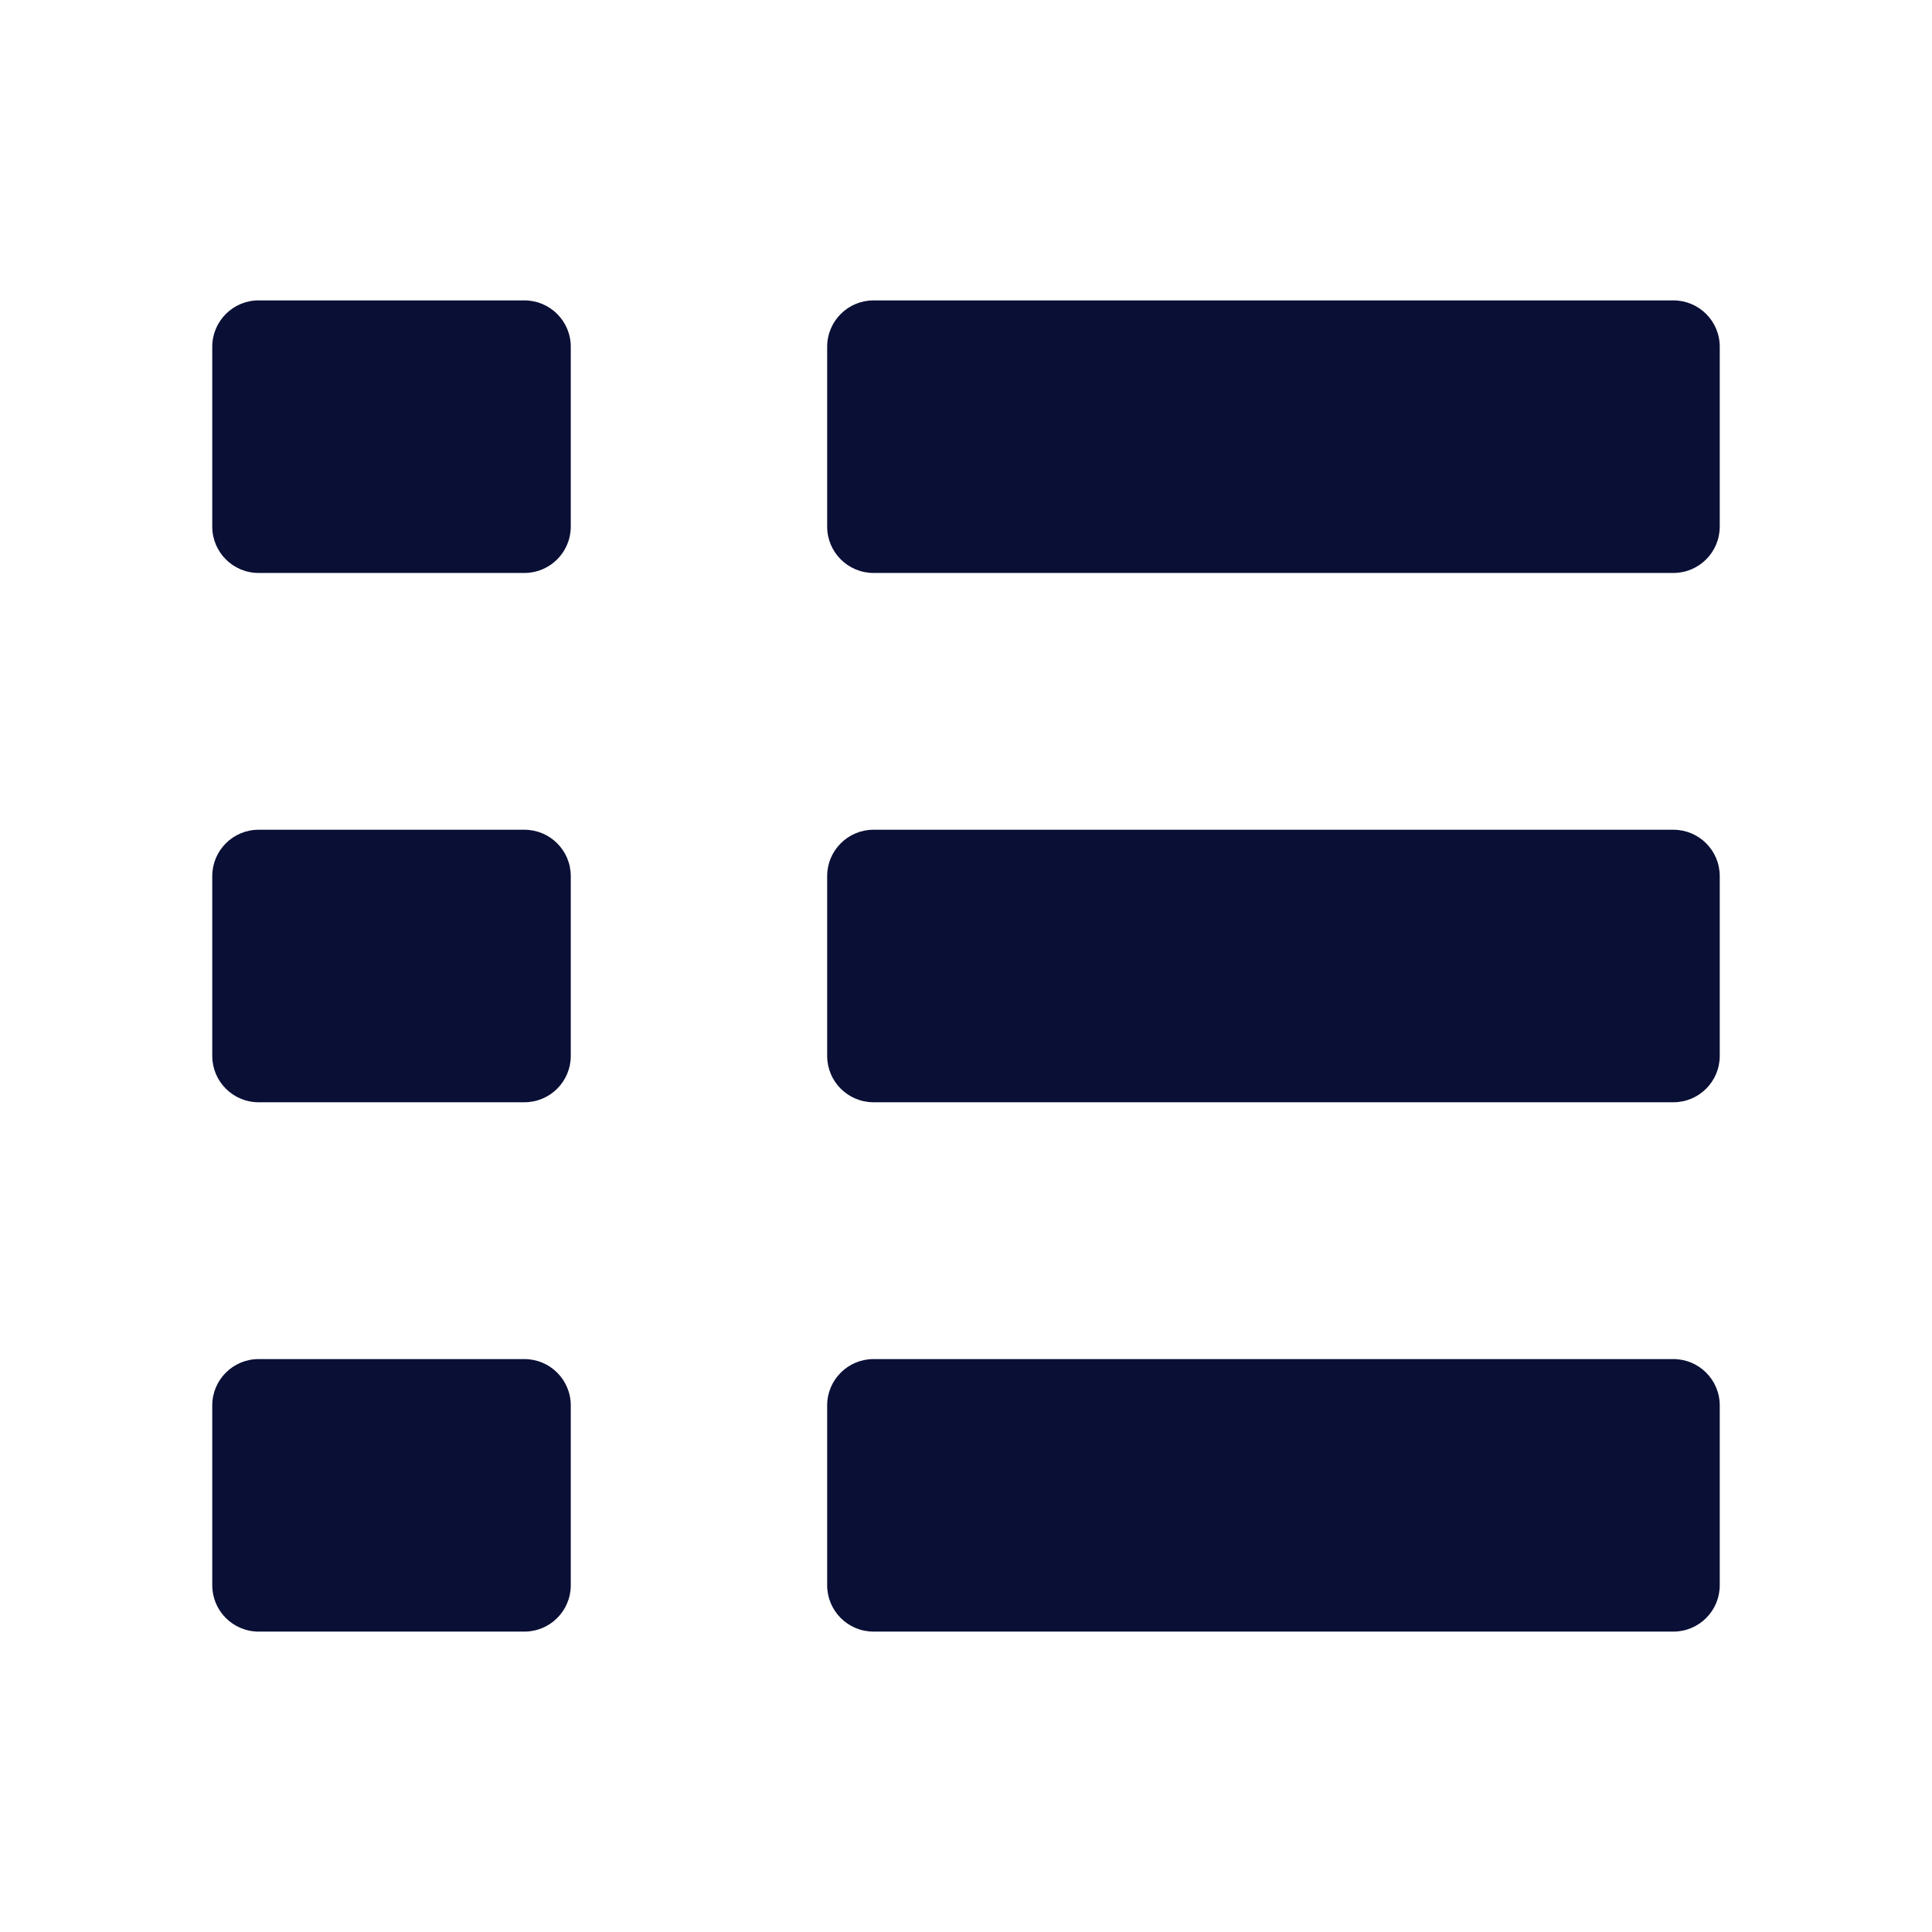 <svg xmlns="http://www.w3.org/2000/svg" xmlns:xlink="http://www.w3.org/1999/xlink" width="512" zoomAndPan="magnify" viewBox="0 0 384 384" height="512" preserveAspectRatio="xMidYMid meet" version="1.0"><path fill="#0a0f35" d="M 104.234 113.879 L 51.398 113.879 C 46.312 113.879 42.188 109.754 42.188 104.672 L 42.188 68.918 C 42.188 63.832 46.312 59.707 51.398 59.707 L 104.234 59.707 C 109.32 59.707 113.445 63.832 113.445 68.918 L 113.445 104.664 C 113.445 109.754 109.32 113.879 104.234 113.879 Z M 104.234 113.879 " fill-opacity="1" fill-rule="nonzero"/><path fill="#0a0f35" d="M 332.602 113.879 L 173.617 113.879 C 168.531 113.879 164.406 109.754 164.406 104.672 L 164.406 68.918 C 164.406 63.832 168.531 59.707 173.617 59.707 L 332.602 59.707 C 337.688 59.707 341.812 63.832 341.812 68.918 L 341.812 104.664 C 341.812 109.754 337.688 113.879 332.602 113.879 Z M 332.602 113.879 " fill-opacity="1" fill-rule="nonzero"/><path fill="#0a0f35" d="M 104.234 219.082 L 51.398 219.082 C 46.312 219.082 42.188 214.957 42.188 209.871 L 42.188 174.129 C 42.188 169.043 46.312 164.918 51.398 164.918 L 104.234 164.918 C 109.32 164.918 113.445 169.043 113.445 174.129 L 113.445 209.871 C 113.445 214.957 109.32 219.082 104.234 219.082 Z M 104.234 219.082 " fill-opacity="1" fill-rule="nonzero"/><path fill="#0a0f35" d="M 332.602 219.082 L 173.617 219.082 C 168.531 219.082 164.406 214.957 164.406 209.871 L 164.406 174.129 C 164.406 169.043 168.531 164.918 173.617 164.918 L 332.602 164.918 C 337.688 164.918 341.812 169.043 341.812 174.129 L 341.812 209.871 C 341.812 214.957 337.688 219.082 332.602 219.082 Z M 332.602 219.082 " fill-opacity="1" fill-rule="nonzero"/><path fill="#0a0f35" d="M 104.234 324.293 L 51.398 324.293 C 46.312 324.293 42.188 320.168 42.188 315.082 L 42.188 279.336 C 42.188 274.254 46.312 270.129 51.398 270.129 L 104.234 270.129 C 109.32 270.129 113.445 274.254 113.445 279.336 L 113.445 315.082 C 113.445 320.168 109.32 324.293 104.234 324.293 Z M 104.234 324.293 " fill-opacity="1" fill-rule="nonzero"/><path fill="#0a0f35" d="M 332.602 324.293 L 173.617 324.293 C 168.531 324.293 164.406 320.168 164.406 315.082 L 164.406 279.336 C 164.406 274.254 168.531 270.129 173.617 270.129 L 332.602 270.129 C 337.688 270.129 341.812 274.254 341.812 279.336 L 341.812 315.082 C 341.812 320.168 337.688 324.293 332.602 324.293 Z M 332.602 324.293 " fill-opacity="1" fill-rule="nonzero"/></svg>